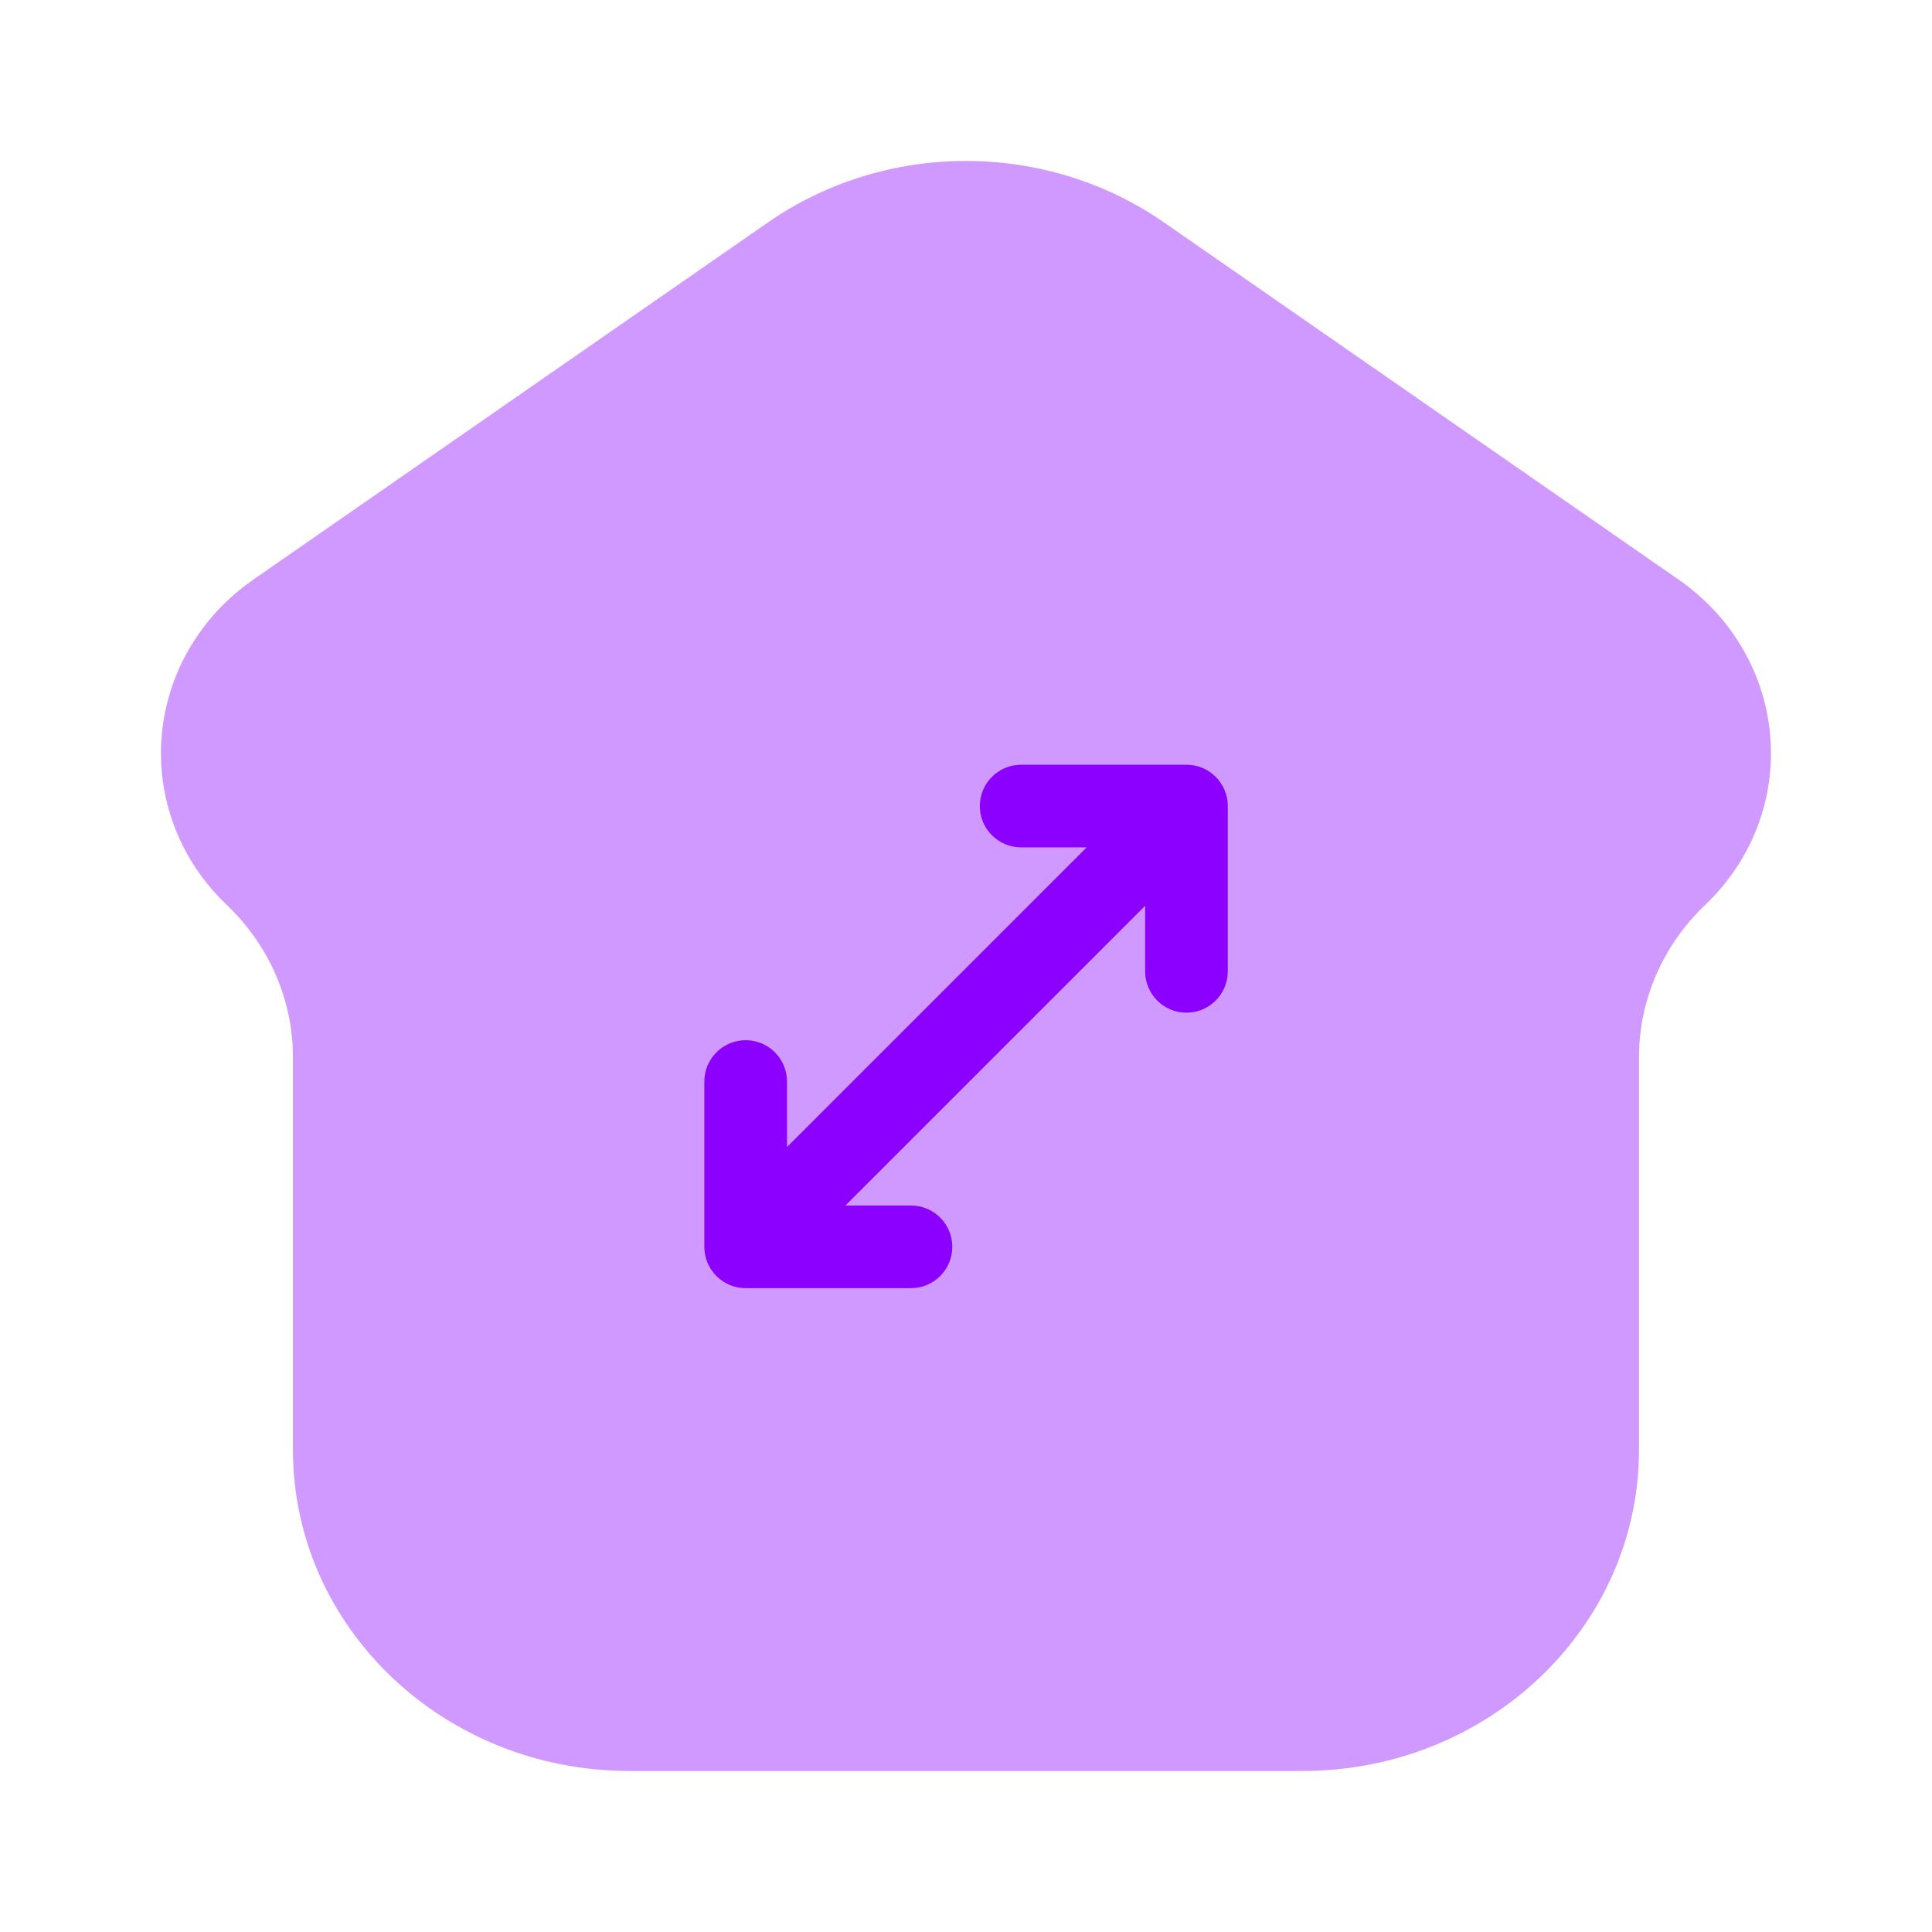 <?xml version="1.0" encoding="UTF-8"?>
<svg xmlns="http://www.w3.org/2000/svg" width="32" height="32" viewBox="0 0 32 32" fill="none">
  <path opacity="0.4" d="M10.425 29.333H21.573C24.651 29.333 27.147 26.951 27.147 24.014V17.51C27.147 16.566 27.54 15.66 28.24 14.992C29.861 13.445 29.65 10.882 27.796 9.595L19.278 3.683C17.323 2.327 14.675 2.327 12.721 3.683L4.203 9.595C2.349 10.882 2.138 13.445 3.759 14.992C4.459 15.66 4.852 16.566 4.852 17.51V24.014C4.852 26.951 7.347 29.333 10.425 29.333Z" fill="#8B00FF"></path>
  <path fill-rule="evenodd" clip-rule="evenodd" d="M16.914 14.035C16.536 14.035 16.229 13.729 16.229 13.351C16.229 12.973 16.536 12.666 16.914 12.666H19.651C20.03 12.666 20.336 12.973 20.336 13.351V16.088C20.336 16.466 20.03 16.773 19.651 16.773C19.273 16.773 18.967 16.466 18.967 16.088V15.003L14.003 19.967H15.088C15.466 19.967 15.773 20.273 15.773 20.651C15.773 21.03 15.466 21.336 15.088 21.336H12.351C11.973 21.336 11.666 21.03 11.666 20.651V17.914C11.666 17.536 11.973 17.229 12.351 17.229C12.729 17.229 13.035 17.536 13.035 17.914V18.999L17.999 14.035H16.914Z" fill="#8B00FF"></path>
</svg>
